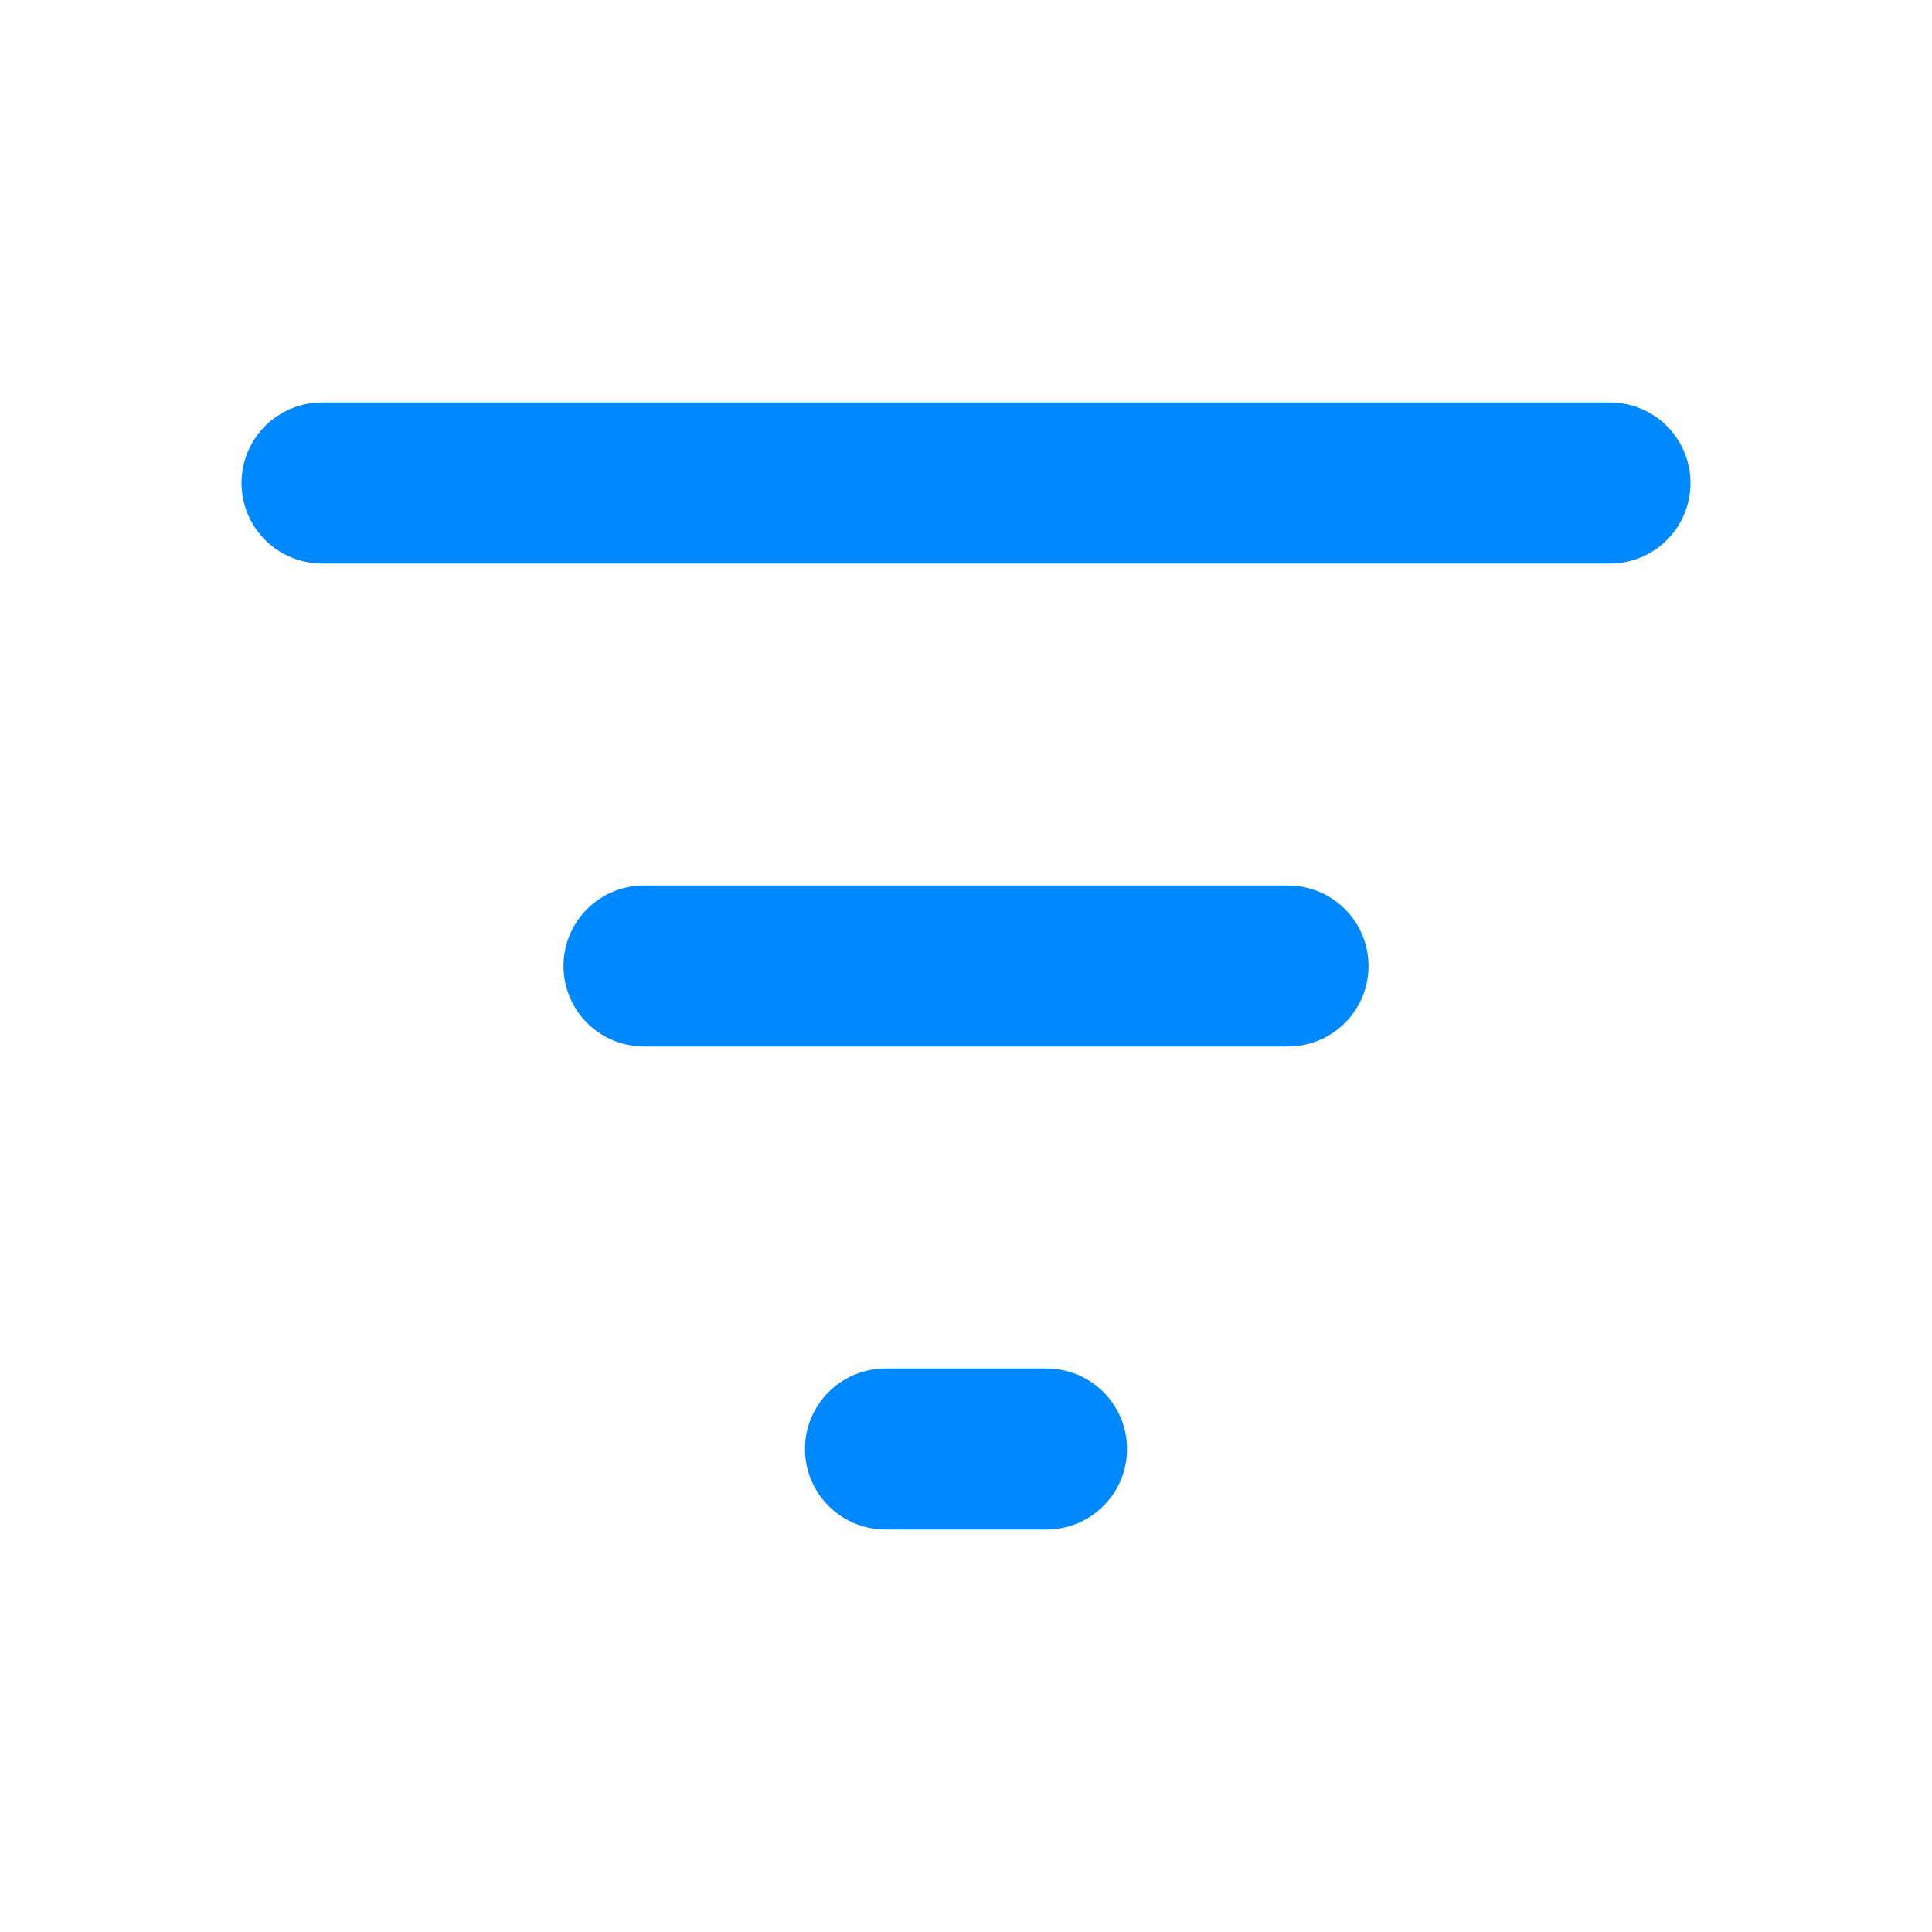 <svg width="24" height="24" viewBox="0 0 24 24" fill="none" xmlns="http://www.w3.org/2000/svg">
<path d="M8 12H16M11 18H13M4 6H20" stroke="#0088FF" stroke-width="2" stroke-linecap="round" stroke-linejoin="round"/>
</svg>
